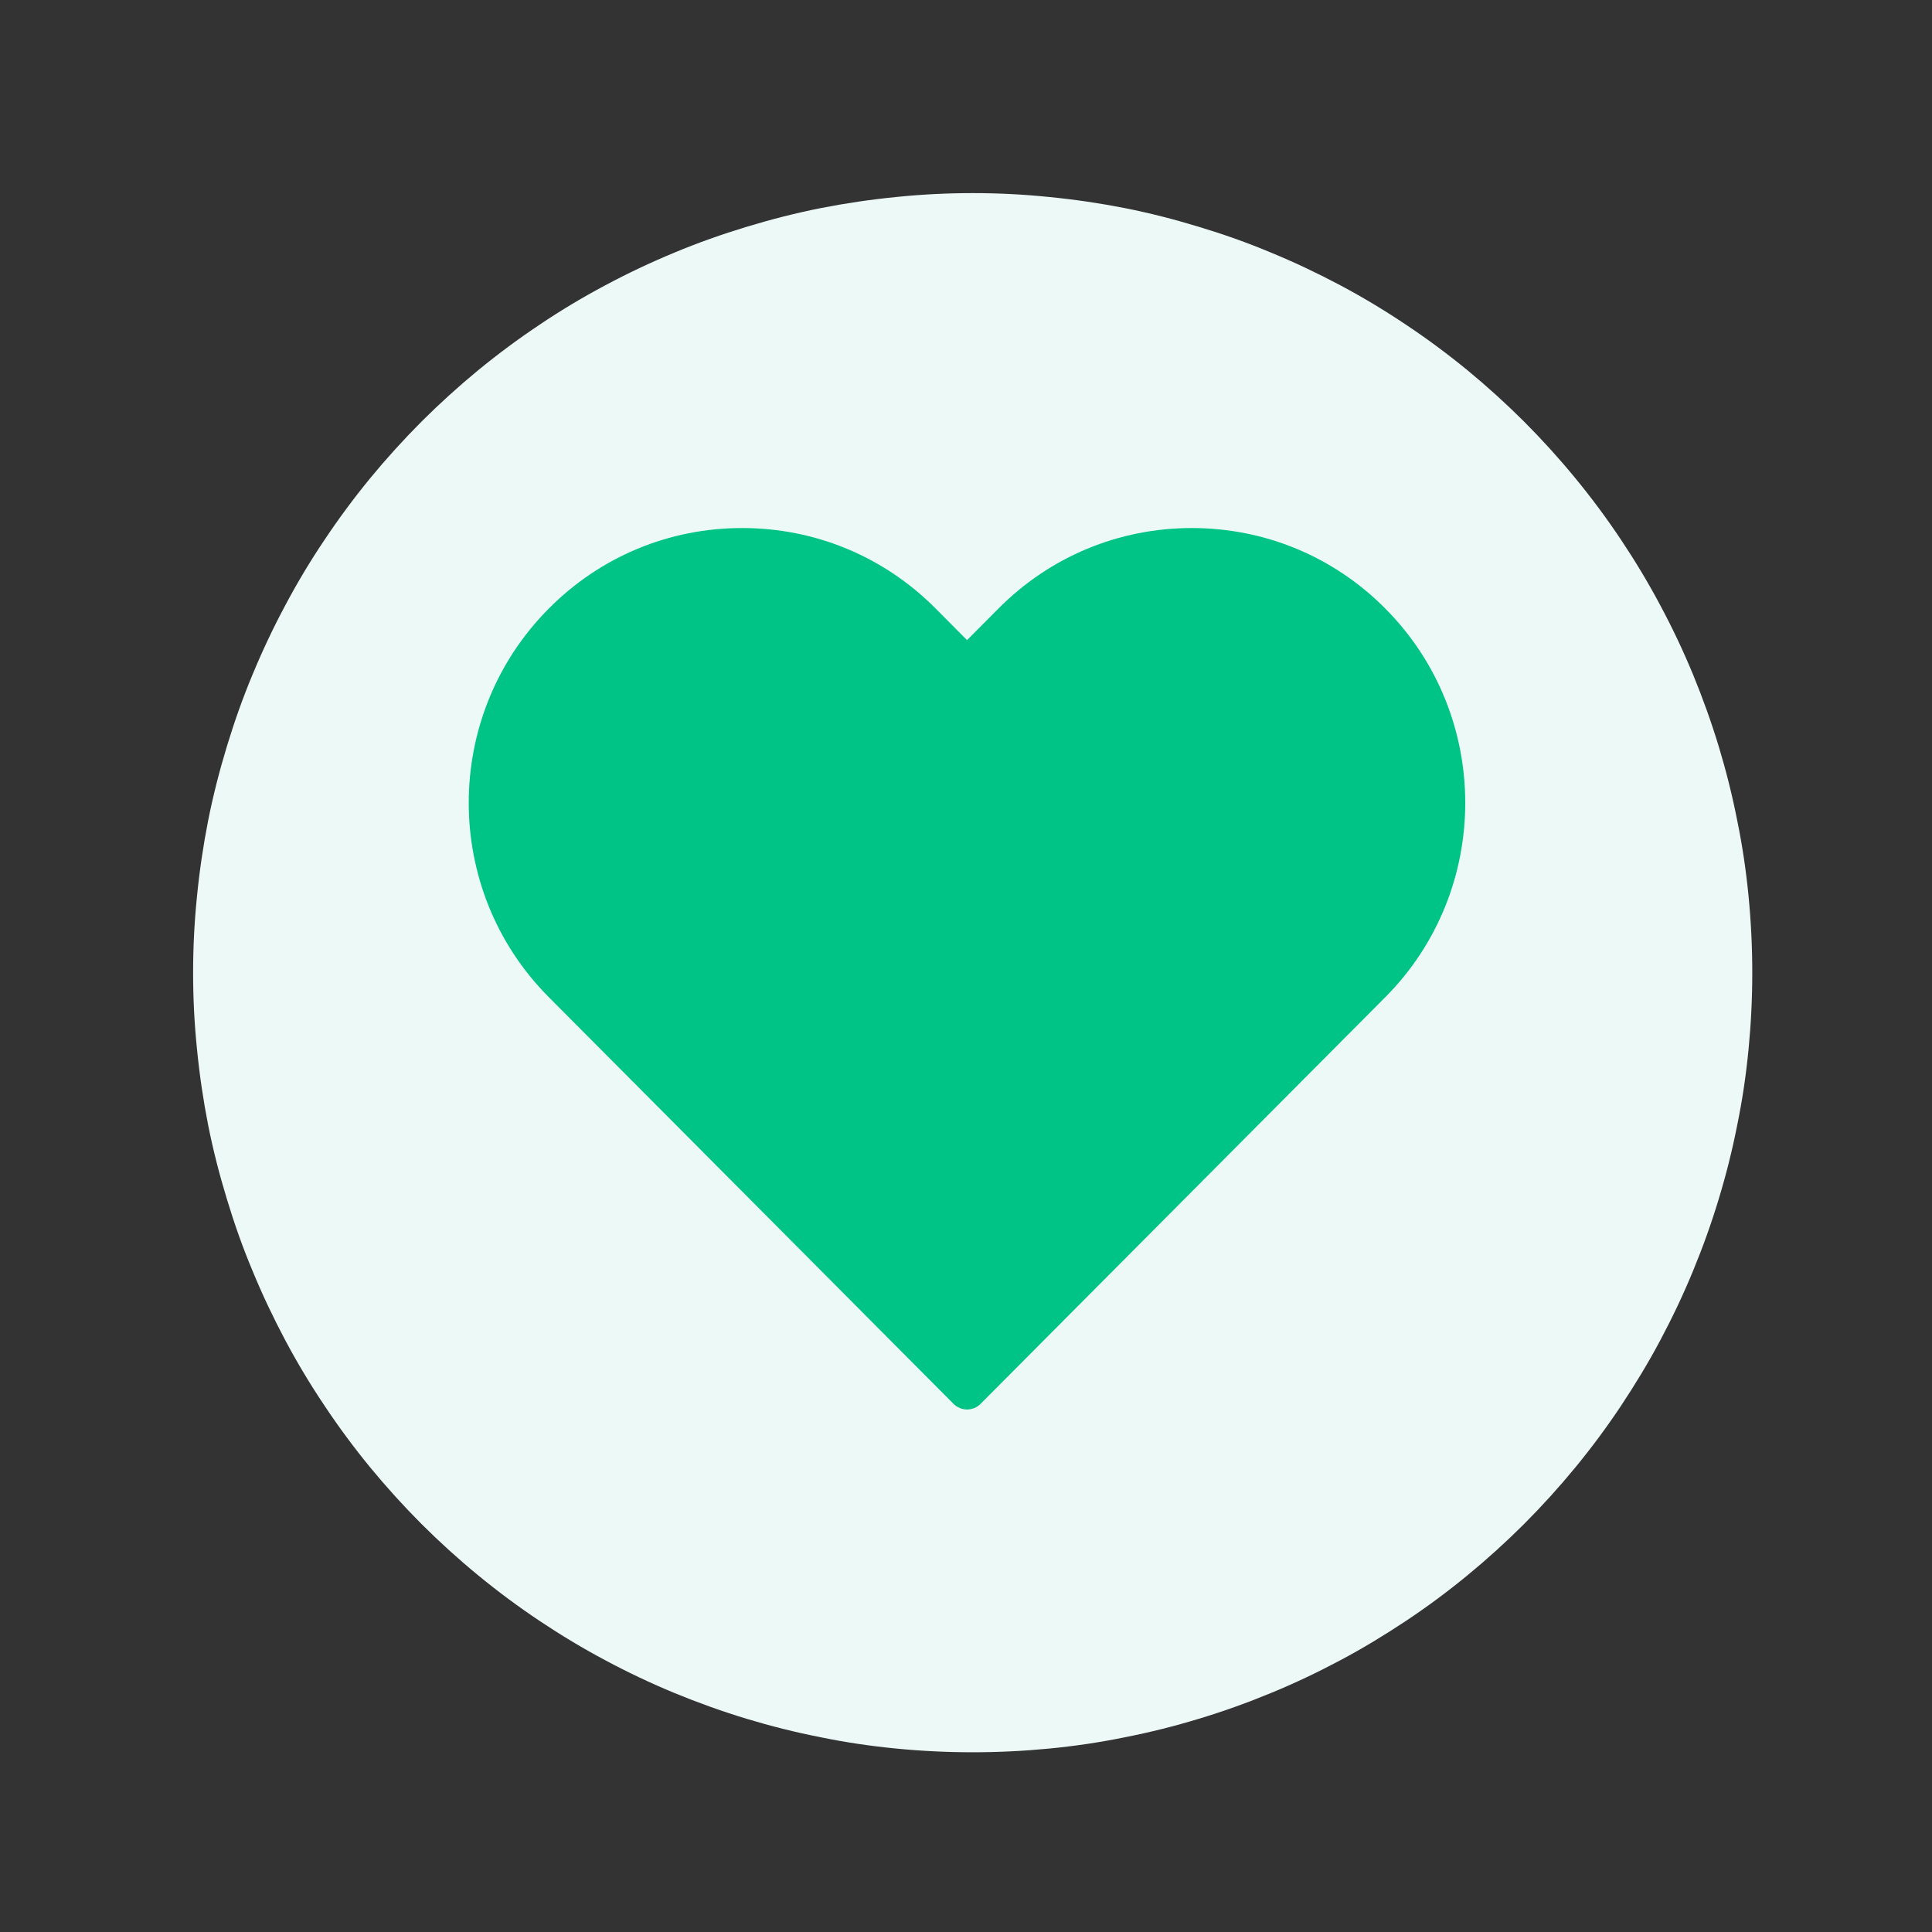 <svg xmlns="http://www.w3.org/2000/svg" xmlns:xlink="http://www.w3.org/1999/xlink" width="57" zoomAndPan="magnify" viewBox="0 0 42.75 42.75" height="57" preserveAspectRatio="xMidYMid meet" version="1.0"><rect x="0" y="0" width="42.75" height="42.75" fill="#333333" stroke="none"/><defs><clipPath id="d65ecd07aa"><path d="M 4.273 4.273 L 38.773 4.273 L 38.773 38.773 L 4.273 38.773 Z M 4.273 4.273 " clip-rule="nonzero"/></clipPath><clipPath id="959eefae11"><path d="M 10 11.684 L 33 11.684 L 33 31.184 L 10 31.184 Z M 10 11.684 " clip-rule="nonzero"/></clipPath></defs><g clip-path="url(#d65ecd07aa)"><path fill="#edf9f6" d="M 38.773 21.523 C 38.773 22.09 38.746 22.652 38.691 23.215 C 38.637 23.777 38.555 24.336 38.441 24.891 C 38.332 25.445 38.195 25.992 38.031 26.531 C 37.867 27.074 37.676 27.605 37.461 28.125 C 37.246 28.648 37.004 29.156 36.738 29.656 C 36.473 30.156 36.18 30.637 35.867 31.109 C 35.555 31.578 35.219 32.031 34.859 32.469 C 34.5 32.906 34.121 33.324 33.723 33.723 C 33.324 34.121 32.906 34.5 32.469 34.859 C 32.031 35.219 31.578 35.555 31.109 35.867 C 30.637 36.18 30.156 36.473 29.656 36.738 C 29.156 37.004 28.648 37.246 28.125 37.461 C 27.605 37.676 27.074 37.867 26.531 38.031 C 25.992 38.195 25.445 38.332 24.891 38.441 C 24.336 38.555 23.777 38.637 23.215 38.691 C 22.652 38.746 22.09 38.773 21.523 38.773 C 20.961 38.773 20.395 38.746 19.832 38.691 C 19.273 38.637 18.715 38.555 18.16 38.441 C 17.605 38.332 17.059 38.195 16.516 38.031 C 15.977 37.867 15.445 37.676 14.922 37.461 C 14.402 37.246 13.891 37.004 13.395 36.738 C 12.895 36.473 12.41 36.18 11.941 35.867 C 11.473 35.555 11.02 35.219 10.582 34.859 C 10.145 34.5 9.727 34.121 9.328 33.723 C 8.93 33.324 8.551 32.906 8.191 32.469 C 7.832 32.031 7.496 31.578 7.184 31.109 C 6.867 30.637 6.578 30.156 6.312 29.656 C 6.047 29.156 5.805 28.648 5.59 28.125 C 5.371 27.605 5.184 27.074 5.02 26.531 C 4.855 25.992 4.715 25.445 4.605 24.891 C 4.496 24.336 4.414 23.777 4.359 23.215 C 4.301 22.652 4.273 22.09 4.273 21.523 C 4.273 20.961 4.301 20.395 4.359 19.832 C 4.414 19.273 4.496 18.715 4.605 18.16 C 4.715 17.605 4.855 17.059 5.02 16.516 C 5.184 15.977 5.371 15.445 5.59 14.922 C 5.805 14.402 6.047 13.891 6.312 13.395 C 6.578 12.895 6.867 12.41 7.184 11.941 C 7.496 11.473 7.832 11.02 8.191 10.582 C 8.551 10.145 8.93 9.727 9.328 9.328 C 9.727 8.93 10.145 8.551 10.582 8.191 C 11.02 7.832 11.473 7.496 11.941 7.184 C 12.41 6.867 12.895 6.578 13.395 6.312 C 13.891 6.047 14.402 5.805 14.922 5.59 C 15.445 5.371 15.977 5.184 16.516 5.02 C 17.059 4.855 17.605 4.715 18.16 4.605 C 18.715 4.496 19.273 4.414 19.832 4.359 C 20.395 4.301 20.961 4.273 21.523 4.273 C 22.09 4.273 22.652 4.301 23.215 4.359 C 23.777 4.414 24.336 4.496 24.891 4.605 C 25.445 4.715 25.992 4.855 26.531 5.02 C 27.074 5.184 27.605 5.371 28.125 5.59 C 28.648 5.805 29.156 6.047 29.656 6.312 C 30.156 6.578 30.637 6.867 31.109 7.184 C 31.578 7.496 32.031 7.832 32.469 8.191 C 32.906 8.551 33.324 8.93 33.723 9.328 C 34.121 9.727 34.5 10.145 34.859 10.582 C 35.219 11.02 35.555 11.473 35.867 11.941 C 36.18 12.41 36.473 12.895 36.738 13.395 C 37.004 13.891 37.246 14.402 37.461 14.922 C 37.676 15.445 37.867 15.977 38.031 16.516 C 38.195 17.059 38.332 17.605 38.441 18.16 C 38.555 18.715 38.637 19.273 38.691 19.832 C 38.746 20.395 38.773 20.961 38.773 21.523 Z M 38.773 21.523 " fill-opacity="1" fill-rule="nonzero"/></g><g clip-path="url(#959eefae11)"><path fill="#00c485" d="M 30.652 13.465 C 29.512 12.316 27.988 11.684 26.371 11.684 C 24.758 11.684 23.234 12.316 22.094 13.465 L 21.398 14.164 L 20.703 13.465 C 19.562 12.316 18.039 11.684 16.422 11.684 C 14.805 11.684 13.285 12.316 12.145 13.465 C 9.781 15.836 9.781 19.695 12.145 22.066 L 21.098 31.062 C 21.18 31.145 21.289 31.188 21.398 31.188 C 21.508 31.188 21.617 31.145 21.699 31.062 L 30.652 22.066 C 33.012 19.695 33.012 15.836 30.652 13.465 Z M 30.652 13.465 " fill-opacity="1" fill-rule="nonzero"/></g></svg>